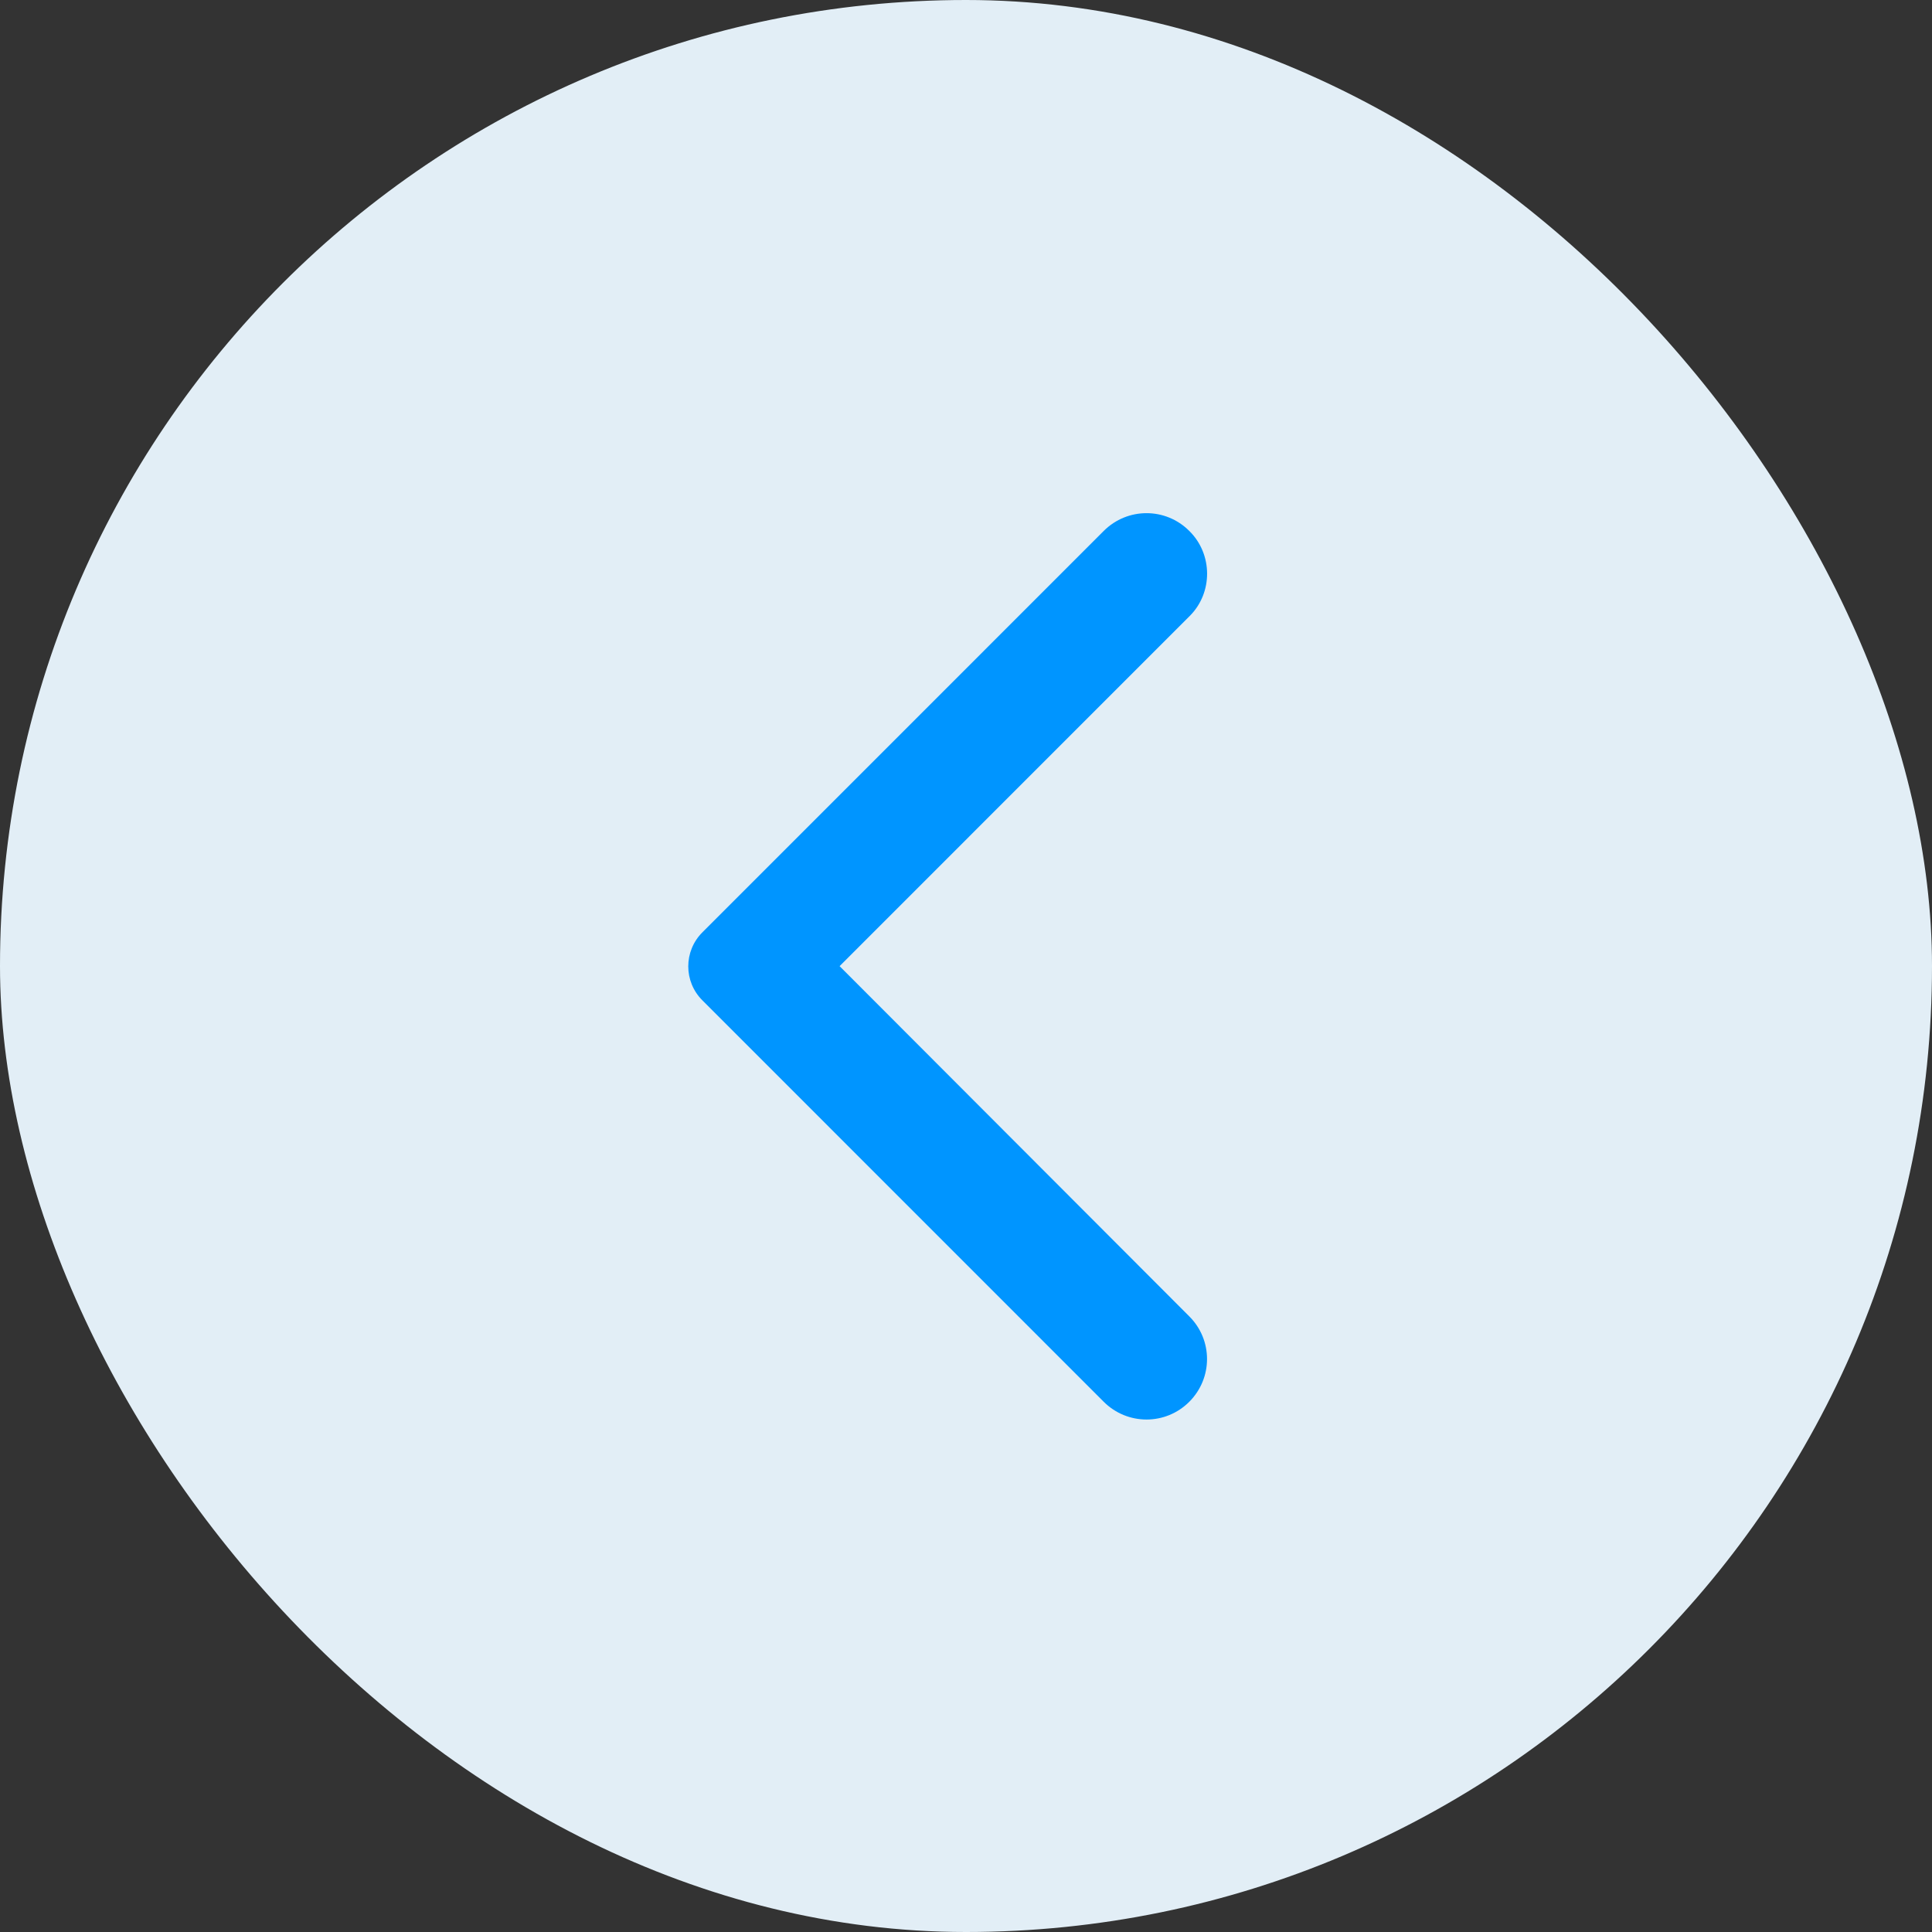 <?xml version="1.0" encoding="UTF-8"?> <svg xmlns="http://www.w3.org/2000/svg" width="40" height="40" viewBox="0 0 40 40" fill="none"><rect x="0" y="0" width="40" height="40" fill="#333333" stroke="none"/><rect width="40" height="40" rx="20" fill="#E2EEF6"></rect><path d="M24.622 10.992C24.133 10.502 23.343 10.502 22.852 10.992L14.543 19.302C14.152 19.692 14.152 20.323 14.543 20.712L22.852 29.023C23.343 29.512 24.133 29.512 24.622 29.023C25.113 28.532 25.113 27.742 24.622 27.253L17.383 20.003L24.633 12.752C25.113 12.273 25.113 11.473 24.622 10.992Z" fill="#0095FF"></path></svg> 